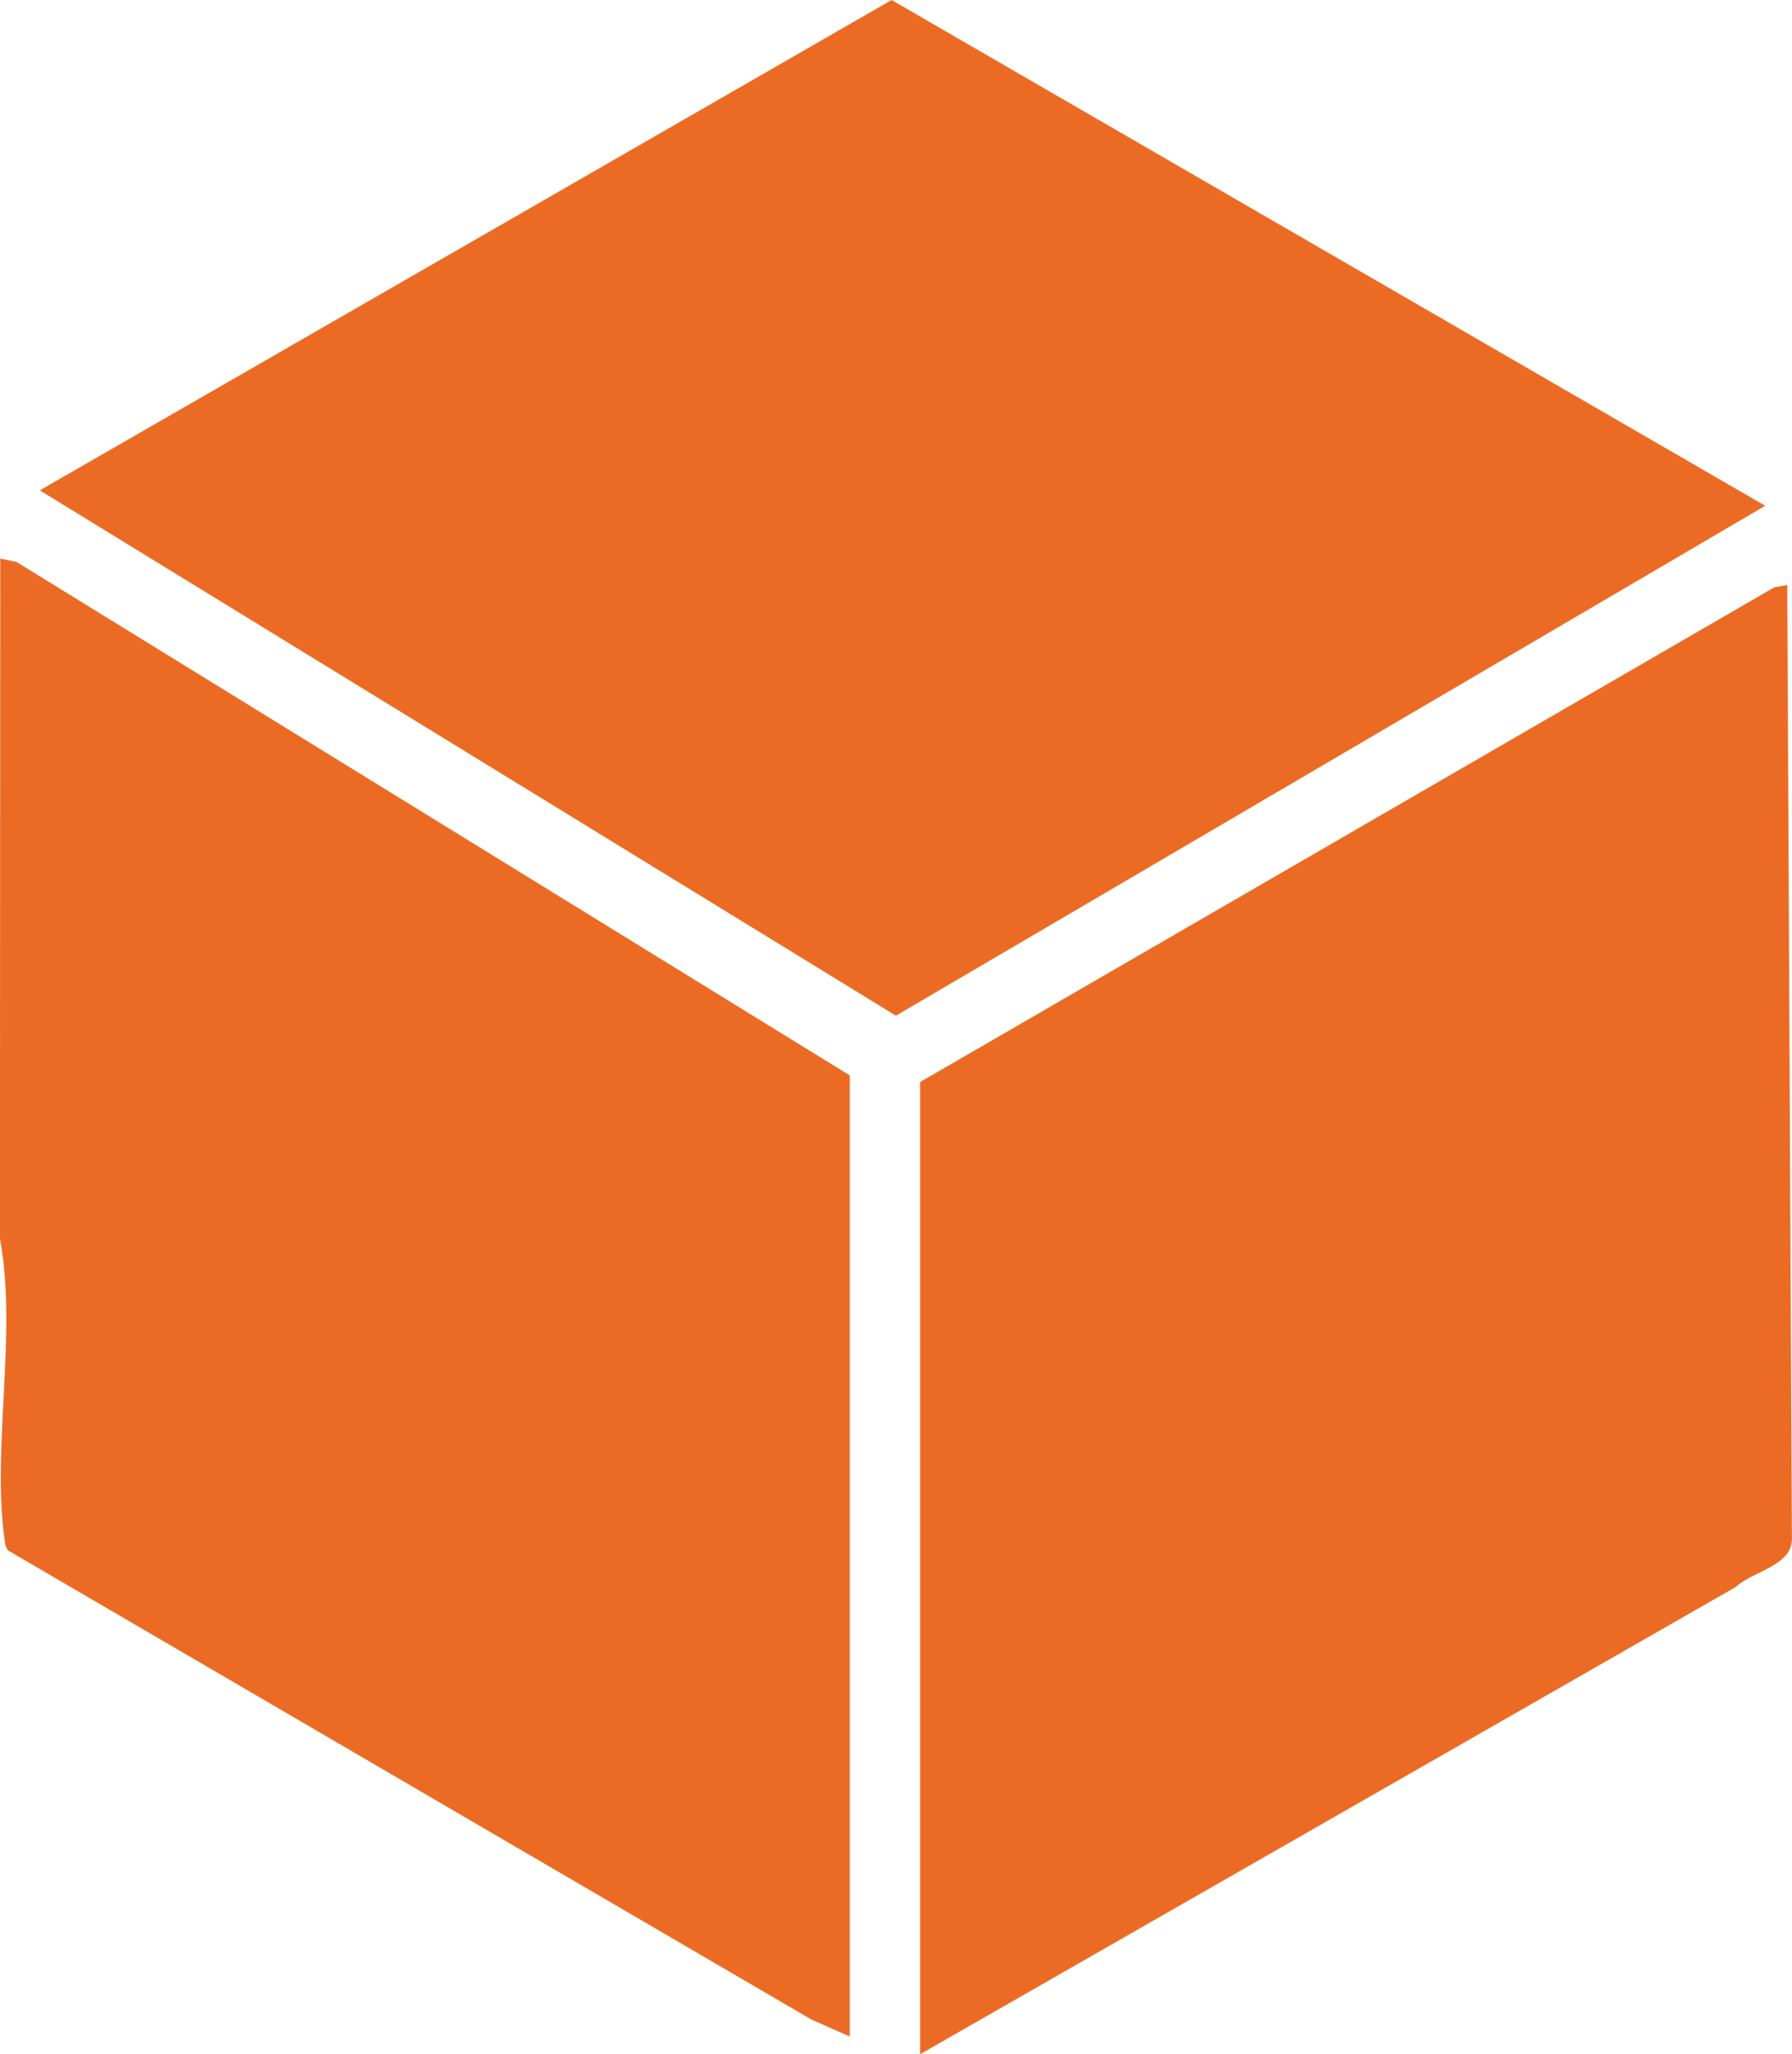 <svg viewBox="0 0 203.48 233.2" xmlns="http://www.w3.org/2000/svg" data-name="Layer 2" id="Layer_2">
  <defs>
    <style>
      .cls-1 {
        fill: #ec6b24;
      }
    </style>
  </defs>
  <g data-name="Layer 1" id="Layer_1-2">
    <g>
      <polygon points="200.44 57.42 101.73 115.31 4.52 55.67 101.24 0 200.44 57.42" class="cls-1"></polygon>
      <path d="M104.48,122.84l96.99-56.16,1.47-.27.53,108.15c.15,3.2-4.41,3.78-6.38,5.61l-92.61,53.04v-110.37Z" class="cls-1"></path>
      <path d="M96.49,231.2l-4.33-1.91L.98,176.06c-.43-.43-.41-.96-.49-1.51-1.4-10.38,1.49-23.35-.5-33.96L.03,63.41l1.85.39,94.61,58.29v109.12Z" class="cls-1"></path>
    </g>
  </g>
</svg>